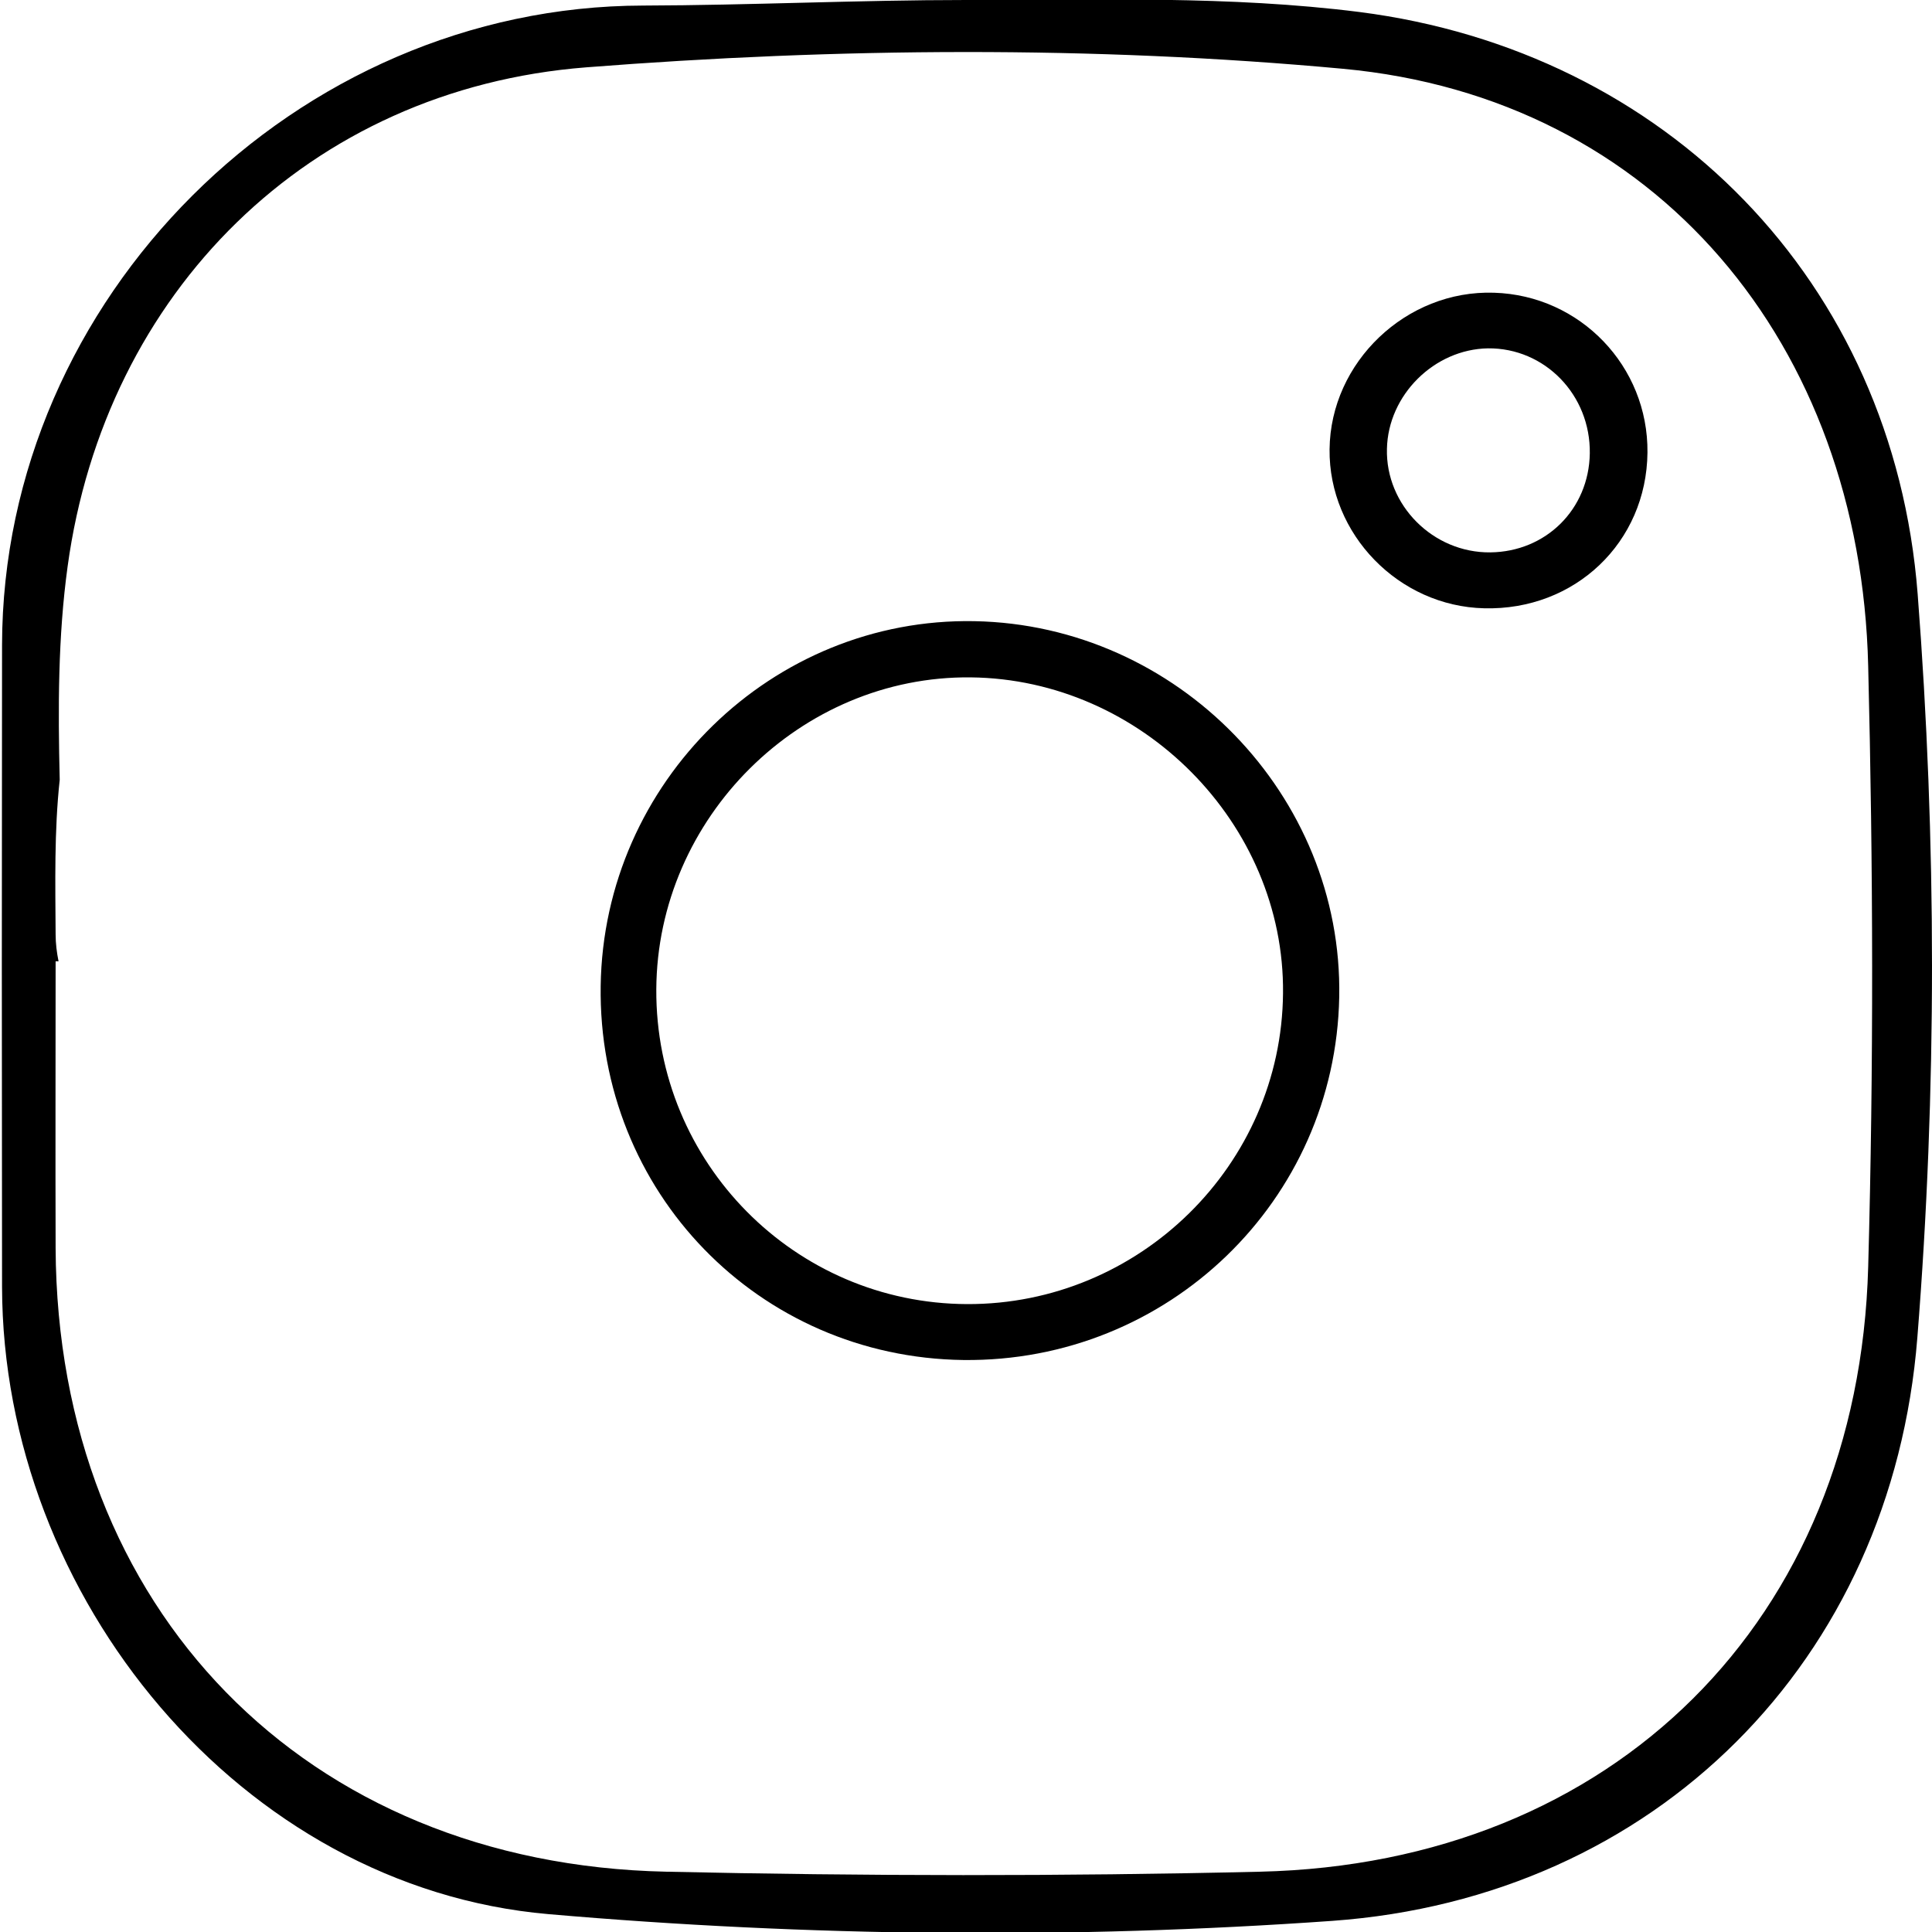 <svg xmlns="http://www.w3.org/2000/svg" xmlns:xlink="http://www.w3.org/1999/xlink" id="Capa_1" x="0px" y="0px" viewBox="0 0 66 66" style="enable-background:new 0 0 66 66;" xml:space="preserve"> <g> <path d="M65.51,20.29C64.68,9.61,56.91,1.75,46.44,0.41C42.01-0.15,37.51,0,33,0c0-0.04,0,0.04,0,0c-3.65,0-7.38,0.18-11.03,0.19 c-11.87,0.02-21.88,10-21.9,21.84c-0.01,7.31-0.01,14.62,0,21.93c0.02,10.6,8.16,20.52,18.67,21.43 c8.87,0.77,17.89,0.86,26.77,0.23c11.04-0.79,19.12-8.89,19.99-19.93C66.17,37.27,66.16,28.71,65.51,20.29z M63.82,43.28 c-0.33,12.06-8.71,20.38-20.77,20.66c-6.76,0.16-13.53,0.15-20.29,0C10.42,63.68,1.96,54.96,1.9,42.64c-0.01-3.27,0-6.53,0-9.8 c0.03,0,0.07,0,0.1,0c-0.06-0.3-0.1-0.61-0.1-0.92c-0.01-1.74-0.05-3.53,0.14-5.28c-0.06-2.45-0.06-4.89,0.27-7.29 C3.59,10,10.54,3.04,20.03,2.3c8.57-0.67,17.3-0.74,25.85,0.05c10.71,0.99,17.68,9.42,17.94,20.4 C63.99,29.59,64.01,36.44,63.82,43.28z"></path> <path d="M20.52,33.68c0.1-6.97,5.86-12.59,12.77-12.46c6.94,0.13,12.59,5.95,12.46,12.84c-0.13,6.96-5.85,12.48-12.84,12.4 C25.91,46.37,20.42,40.71,20.52,33.68z M33.04,44.55c5.88,0.02,10.74-4.75,10.79-10.62C43.89,28.14,39,23.2,33.16,23.14 c-5.82-0.06-10.71,4.8-10.74,10.66C22.39,39.72,27.15,44.53,33.04,44.55z"></path> <path d="M56.28,15.46c-0.03,3.07-2.48,5.4-5.58,5.32c-2.92-0.07-5.31-2.53-5.28-5.43c0.03-2.98,2.62-5.45,5.62-5.35 C53.98,10.09,56.31,12.51,56.28,15.46z M54.31,15.49c0.03-2-1.54-3.61-3.48-3.59c-1.83,0.03-3.41,1.59-3.45,3.43 c-0.05,1.93,1.58,3.56,3.53,3.54C52.81,18.85,54.28,17.4,54.31,15.49z"></path> </g> </svg>